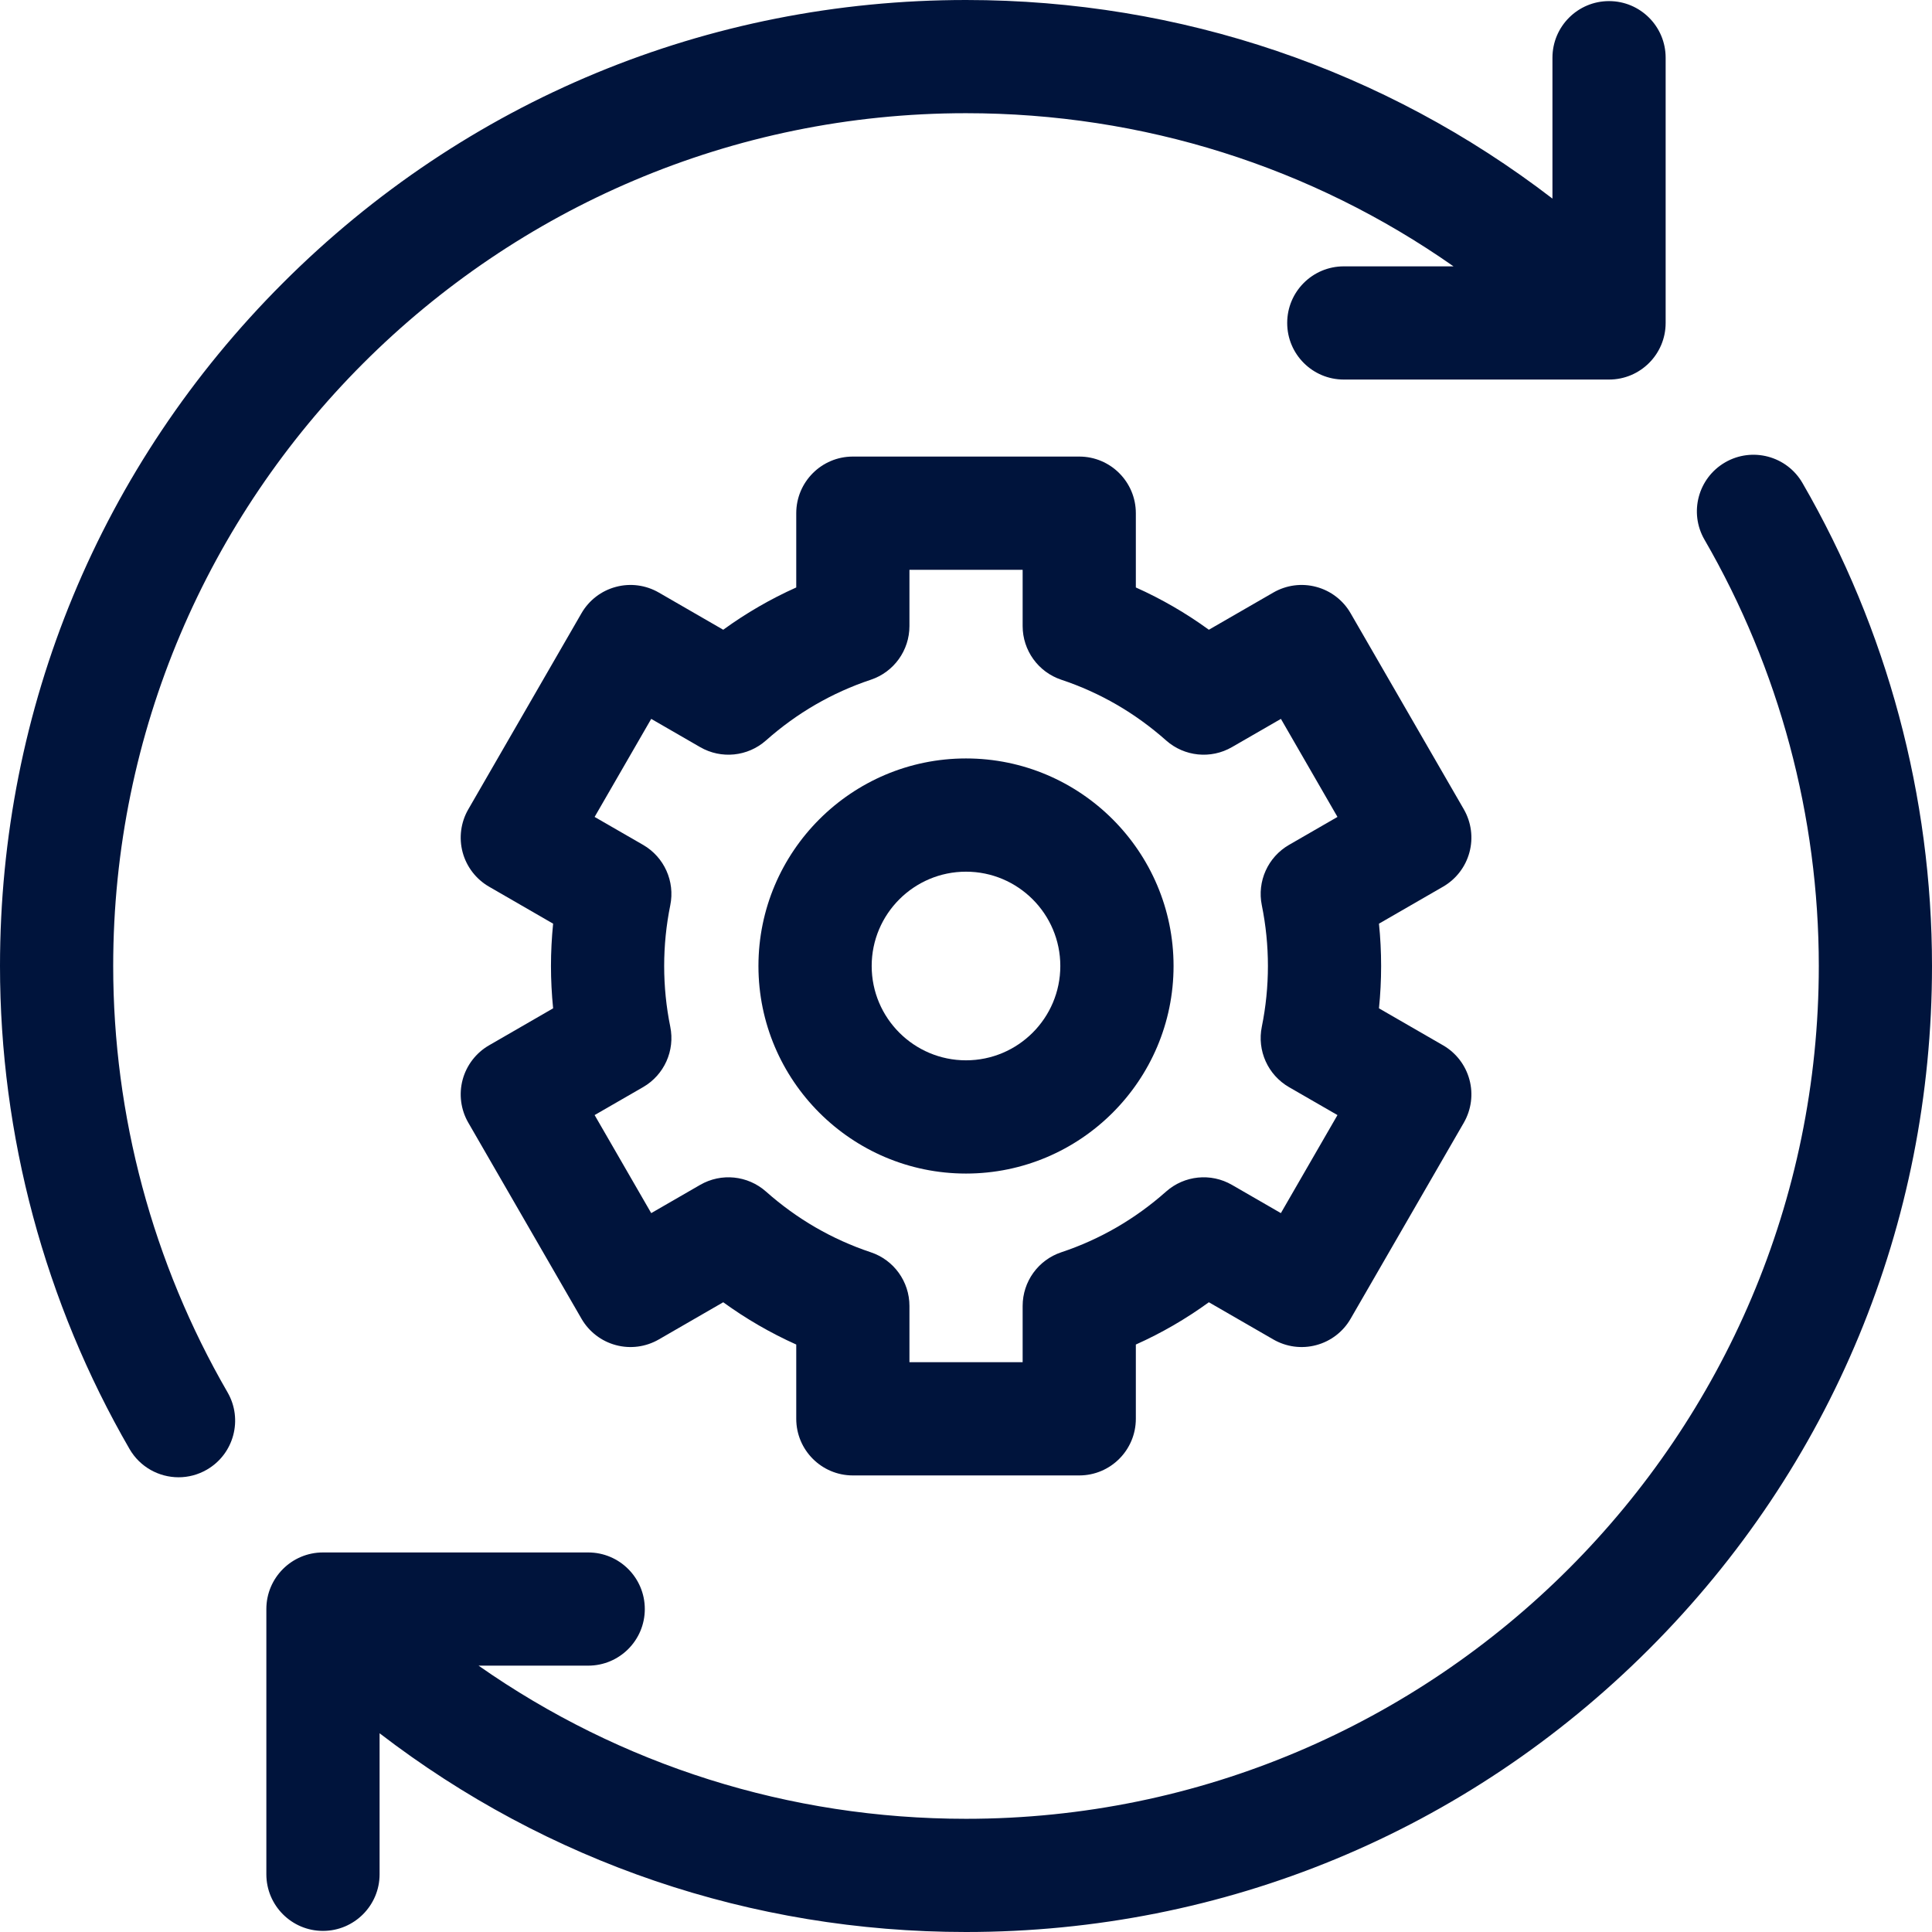 <svg width="44" height="44" viewBox="0 0 44 44" fill="none" xmlns="http://www.w3.org/2000/svg">
<g clip-path="url(#clip0)">
<path d="M2.578 22C2.578 11.291 11.291 2.578 22 2.578C26.028 2.578 29.869 3.799 33.103 6.066H30.604C29.892 6.066 29.315 6.643 29.315 7.355C29.315 8.067 29.892 8.644 30.604 8.644H36.645C37.357 8.644 37.934 8.067 37.934 7.355V1.314C37.934 0.603 37.357 0.025 36.645 0.025C35.933 0.025 35.356 0.603 35.356 1.314V4.523C31.538 1.59 26.891 0 22 0C16.124 0 10.599 2.288 6.444 6.444C2.288 10.599 0 16.124 0 22C0 25.86 1.02 29.664 2.95 33C3.189 33.413 3.622 33.644 4.067 33.644C4.286 33.644 4.508 33.588 4.712 33.47C5.328 33.113 5.538 32.325 5.182 31.709C3.478 28.765 2.578 25.408 2.578 22Z" fill="#00143C"/>
<path d="M41.05 11C40.694 10.384 39.905 10.174 39.289 10.53C38.673 10.887 38.462 11.675 38.819 12.291C40.522 15.235 41.422 18.592 41.422 22C41.422 32.709 32.71 41.422 22 41.422C17.973 41.422 14.133 40.2 10.899 37.934H13.396C14.108 37.934 14.685 37.357 14.685 36.645C14.685 35.933 14.108 35.356 13.396 35.356H7.355C6.644 35.356 6.066 35.933 6.066 36.645V42.685C6.066 43.397 6.644 43.975 7.355 43.975C8.067 43.975 8.645 43.397 8.645 42.685V39.474C12.462 42.408 17.109 44 22 44C27.877 44 33.401 41.712 37.557 37.556C41.712 33.401 44 27.876 44 22C44 18.139 42.98 14.336 41.05 11Z" fill="#00143C"/>
<path d="M33.466 19.41C33.555 19.08 33.508 18.728 33.338 18.432L30.759 13.966C30.589 13.67 30.307 13.454 29.977 13.366C29.646 13.277 29.295 13.324 28.999 13.495L27.531 14.342C27.009 13.963 26.454 13.641 25.868 13.379V11.688C25.868 10.976 25.291 10.398 24.579 10.398H19.423C18.711 10.398 18.134 10.976 18.134 11.688V13.379C17.549 13.641 16.993 13.963 16.471 14.342L15.004 13.495C14.708 13.324 14.356 13.277 14.026 13.366C13.695 13.454 13.414 13.67 13.243 13.966L10.665 18.432C10.494 18.728 10.448 19.08 10.536 19.41C10.625 19.74 10.841 20.022 11.137 20.193L12.597 21.036C12.565 21.356 12.548 21.678 12.548 22C12.548 22.322 12.565 22.644 12.597 22.964L11.137 23.807C10.841 23.978 10.625 24.26 10.536 24.59C10.448 24.92 10.494 25.272 10.665 25.568L13.243 30.033C13.414 30.329 13.696 30.546 14.026 30.634C14.356 30.723 14.708 30.676 15.004 30.505L16.471 29.658C16.993 30.037 17.549 30.358 18.134 30.621V32.312C18.134 33.024 18.711 33.602 19.423 33.602H24.579C25.291 33.602 25.868 33.024 25.868 32.312V30.621C26.454 30.359 27.009 30.037 27.531 29.658L28.999 30.505C29.295 30.676 29.647 30.723 29.977 30.634C30.307 30.546 30.589 30.33 30.759 30.034L33.338 25.568C33.508 25.272 33.555 24.92 33.466 24.59C33.378 24.26 33.162 23.978 32.866 23.807L31.405 22.964C31.438 22.644 31.454 22.322 31.454 22C31.454 21.678 31.438 21.356 31.405 21.036L32.866 20.193C33.162 20.022 33.378 19.74 33.466 19.41ZM28.737 20.617C28.829 21.069 28.876 21.535 28.876 22C28.876 22.465 28.829 22.931 28.737 23.383C28.626 23.927 28.875 24.48 29.355 24.758L30.46 25.395L29.171 27.628L28.057 26.985C27.577 26.707 26.972 26.769 26.557 27.137C25.854 27.761 25.052 28.226 24.172 28.519C23.645 28.694 23.29 29.187 23.29 29.742V31.023H20.712V29.742C20.712 29.187 20.357 28.694 19.83 28.519C18.951 28.226 18.148 27.761 17.445 27.137C17.03 26.769 16.426 26.707 15.945 26.985L14.831 27.628L13.542 25.395L14.647 24.758C15.127 24.48 15.376 23.927 15.265 23.383C15.173 22.931 15.126 22.465 15.126 22C15.126 21.535 15.173 21.069 15.265 20.617C15.376 20.073 15.127 19.52 14.647 19.242L13.542 18.605L14.831 16.372L15.945 17.015C16.426 17.293 17.03 17.231 17.445 16.863C18.148 16.239 18.951 15.774 19.831 15.481C20.357 15.306 20.712 14.813 20.712 14.258V12.977H23.29V14.258C23.29 14.813 23.646 15.306 24.172 15.481C25.052 15.774 25.854 16.239 26.557 16.863C26.972 17.231 27.577 17.293 28.057 17.015L29.172 16.372L30.46 18.605L29.356 19.242C28.875 19.52 28.626 20.073 28.737 20.617Z" fill="#00143C"/>
<path d="M22 17.273C19.394 17.273 17.273 19.394 17.273 22C17.273 24.606 19.394 26.727 22 26.727C24.606 26.727 26.727 24.606 26.727 22C26.727 19.394 24.606 17.273 22 17.273ZM22 24.148C20.815 24.148 19.852 23.185 19.852 22C19.852 20.815 20.815 19.852 22 19.852C23.185 19.852 24.148 20.815 24.148 22C24.148 23.185 23.185 24.148 22 24.148Z" fill="#00143C"/>
</g>
<defs>
<clipPath id="clip0">
<rect width="44" height="44" fill="white"/>
</clipPath>
</defs>
</svg>
